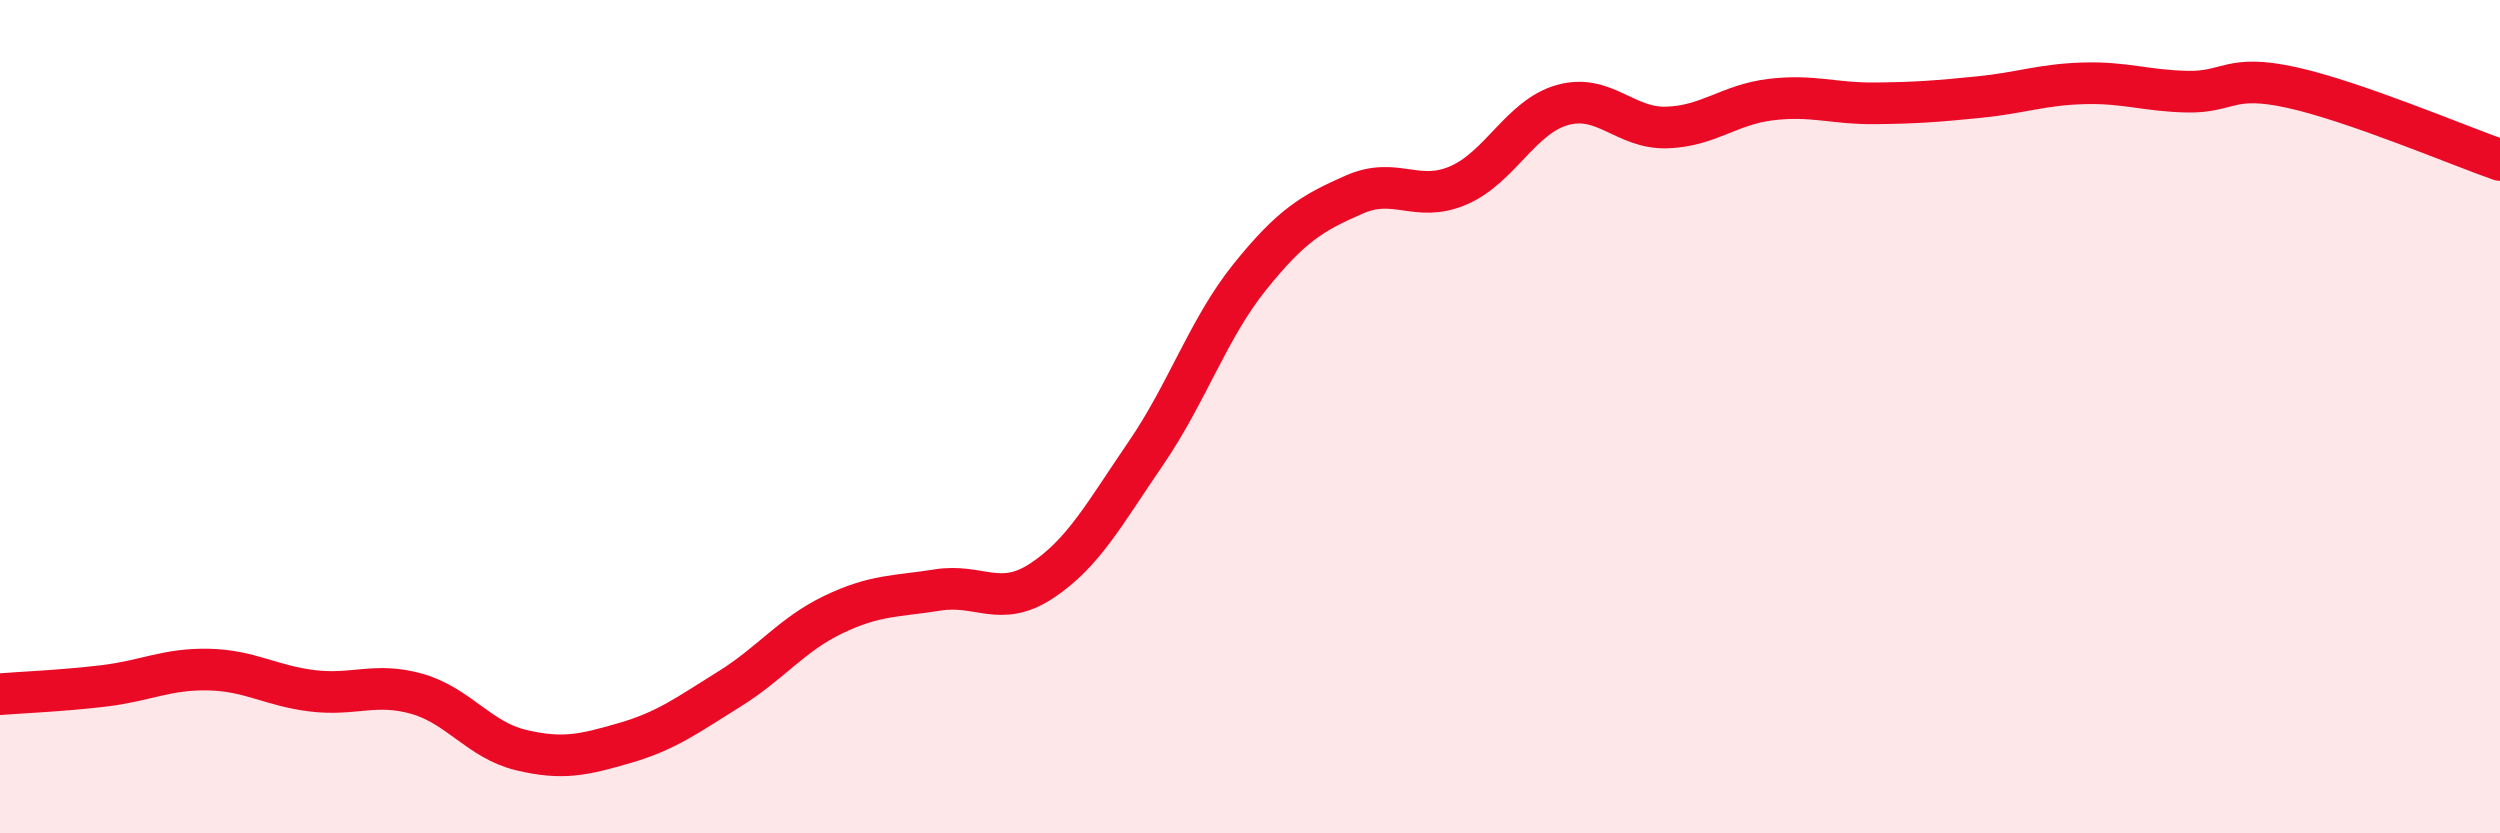 
    <svg width="60" height="20" viewBox="0 0 60 20" xmlns="http://www.w3.org/2000/svg">
      <path
        d="M 0,16.66 C 0.5,16.62 1.5,16.58 2.5,16.46 C 3.5,16.34 4,16.05 5,16.07 C 6,16.09 6.5,16.46 7.5,16.58 C 8.5,16.7 9,16.37 10,16.65 C 11,16.93 11.5,17.76 12.5,18 C 13.5,18.24 14,18.12 15,17.83 C 16,17.54 16.5,17.16 17.5,16.54 C 18.5,15.92 19,15.23 20,14.75 C 21,14.27 21.5,14.32 22.5,14.16 C 23.5,14 24,14.6 25,13.94 C 26,13.28 26.5,12.34 27.5,10.88 C 28.5,9.42 29,7.88 30,6.64 C 31,5.4 31.5,5.11 32.5,4.67 C 33.5,4.23 34,4.88 35,4.45 C 36,4.02 36.5,2.8 37.5,2.52 C 38.5,2.24 39,3.09 40,3.06 C 41,3.03 41.5,2.51 42.5,2.39 C 43.5,2.27 44,2.49 45,2.48 C 46,2.47 46.5,2.43 47.5,2.33 C 48.5,2.23 49,2.03 50,2 C 51,1.97 51.5,2.18 52.5,2.2 C 53.5,2.22 53.5,1.77 55,2.1 C 56.5,2.43 59,3.49 60,3.84L60 20L0 20Z"
        fill="#EB0A25"
        opacity="0.1"
        stroke-linecap="round"
        stroke-linejoin="round"
      />
      <path
        d="M 0,16.66 C 0.5,16.62 1.5,16.58 2.5,16.46 C 3.5,16.34 4,16.05 5,16.07 C 6,16.09 6.5,16.46 7.5,16.58 C 8.5,16.7 9,16.37 10,16.65 C 11,16.93 11.5,17.76 12.5,18 C 13.5,18.24 14,18.12 15,17.83 C 16,17.54 16.5,17.16 17.5,16.54 C 18.5,15.92 19,15.23 20,14.75 C 21,14.27 21.5,14.32 22.5,14.16 C 23.5,14 24,14.6 25,13.94 C 26,13.28 26.5,12.34 27.5,10.88 C 28.5,9.42 29,7.88 30,6.64 C 31,5.4 31.5,5.11 32.5,4.67 C 33.5,4.23 34,4.88 35,4.45 C 36,4.02 36.5,2.8 37.5,2.52 C 38.5,2.24 39,3.09 40,3.06 C 41,3.03 41.5,2.51 42.5,2.39 C 43.5,2.27 44,2.49 45,2.48 C 46,2.47 46.5,2.43 47.5,2.33 C 48.5,2.23 49,2.03 50,2 C 51,1.97 51.5,2.18 52.5,2.2 C 53.5,2.22 53.5,1.77 55,2.1 C 56.5,2.43 59,3.49 60,3.84"
        stroke="#EB0A25"
        stroke-width="1"
        fill="none"
        stroke-linecap="round"
        stroke-linejoin="round"
      />
    </svg>
  